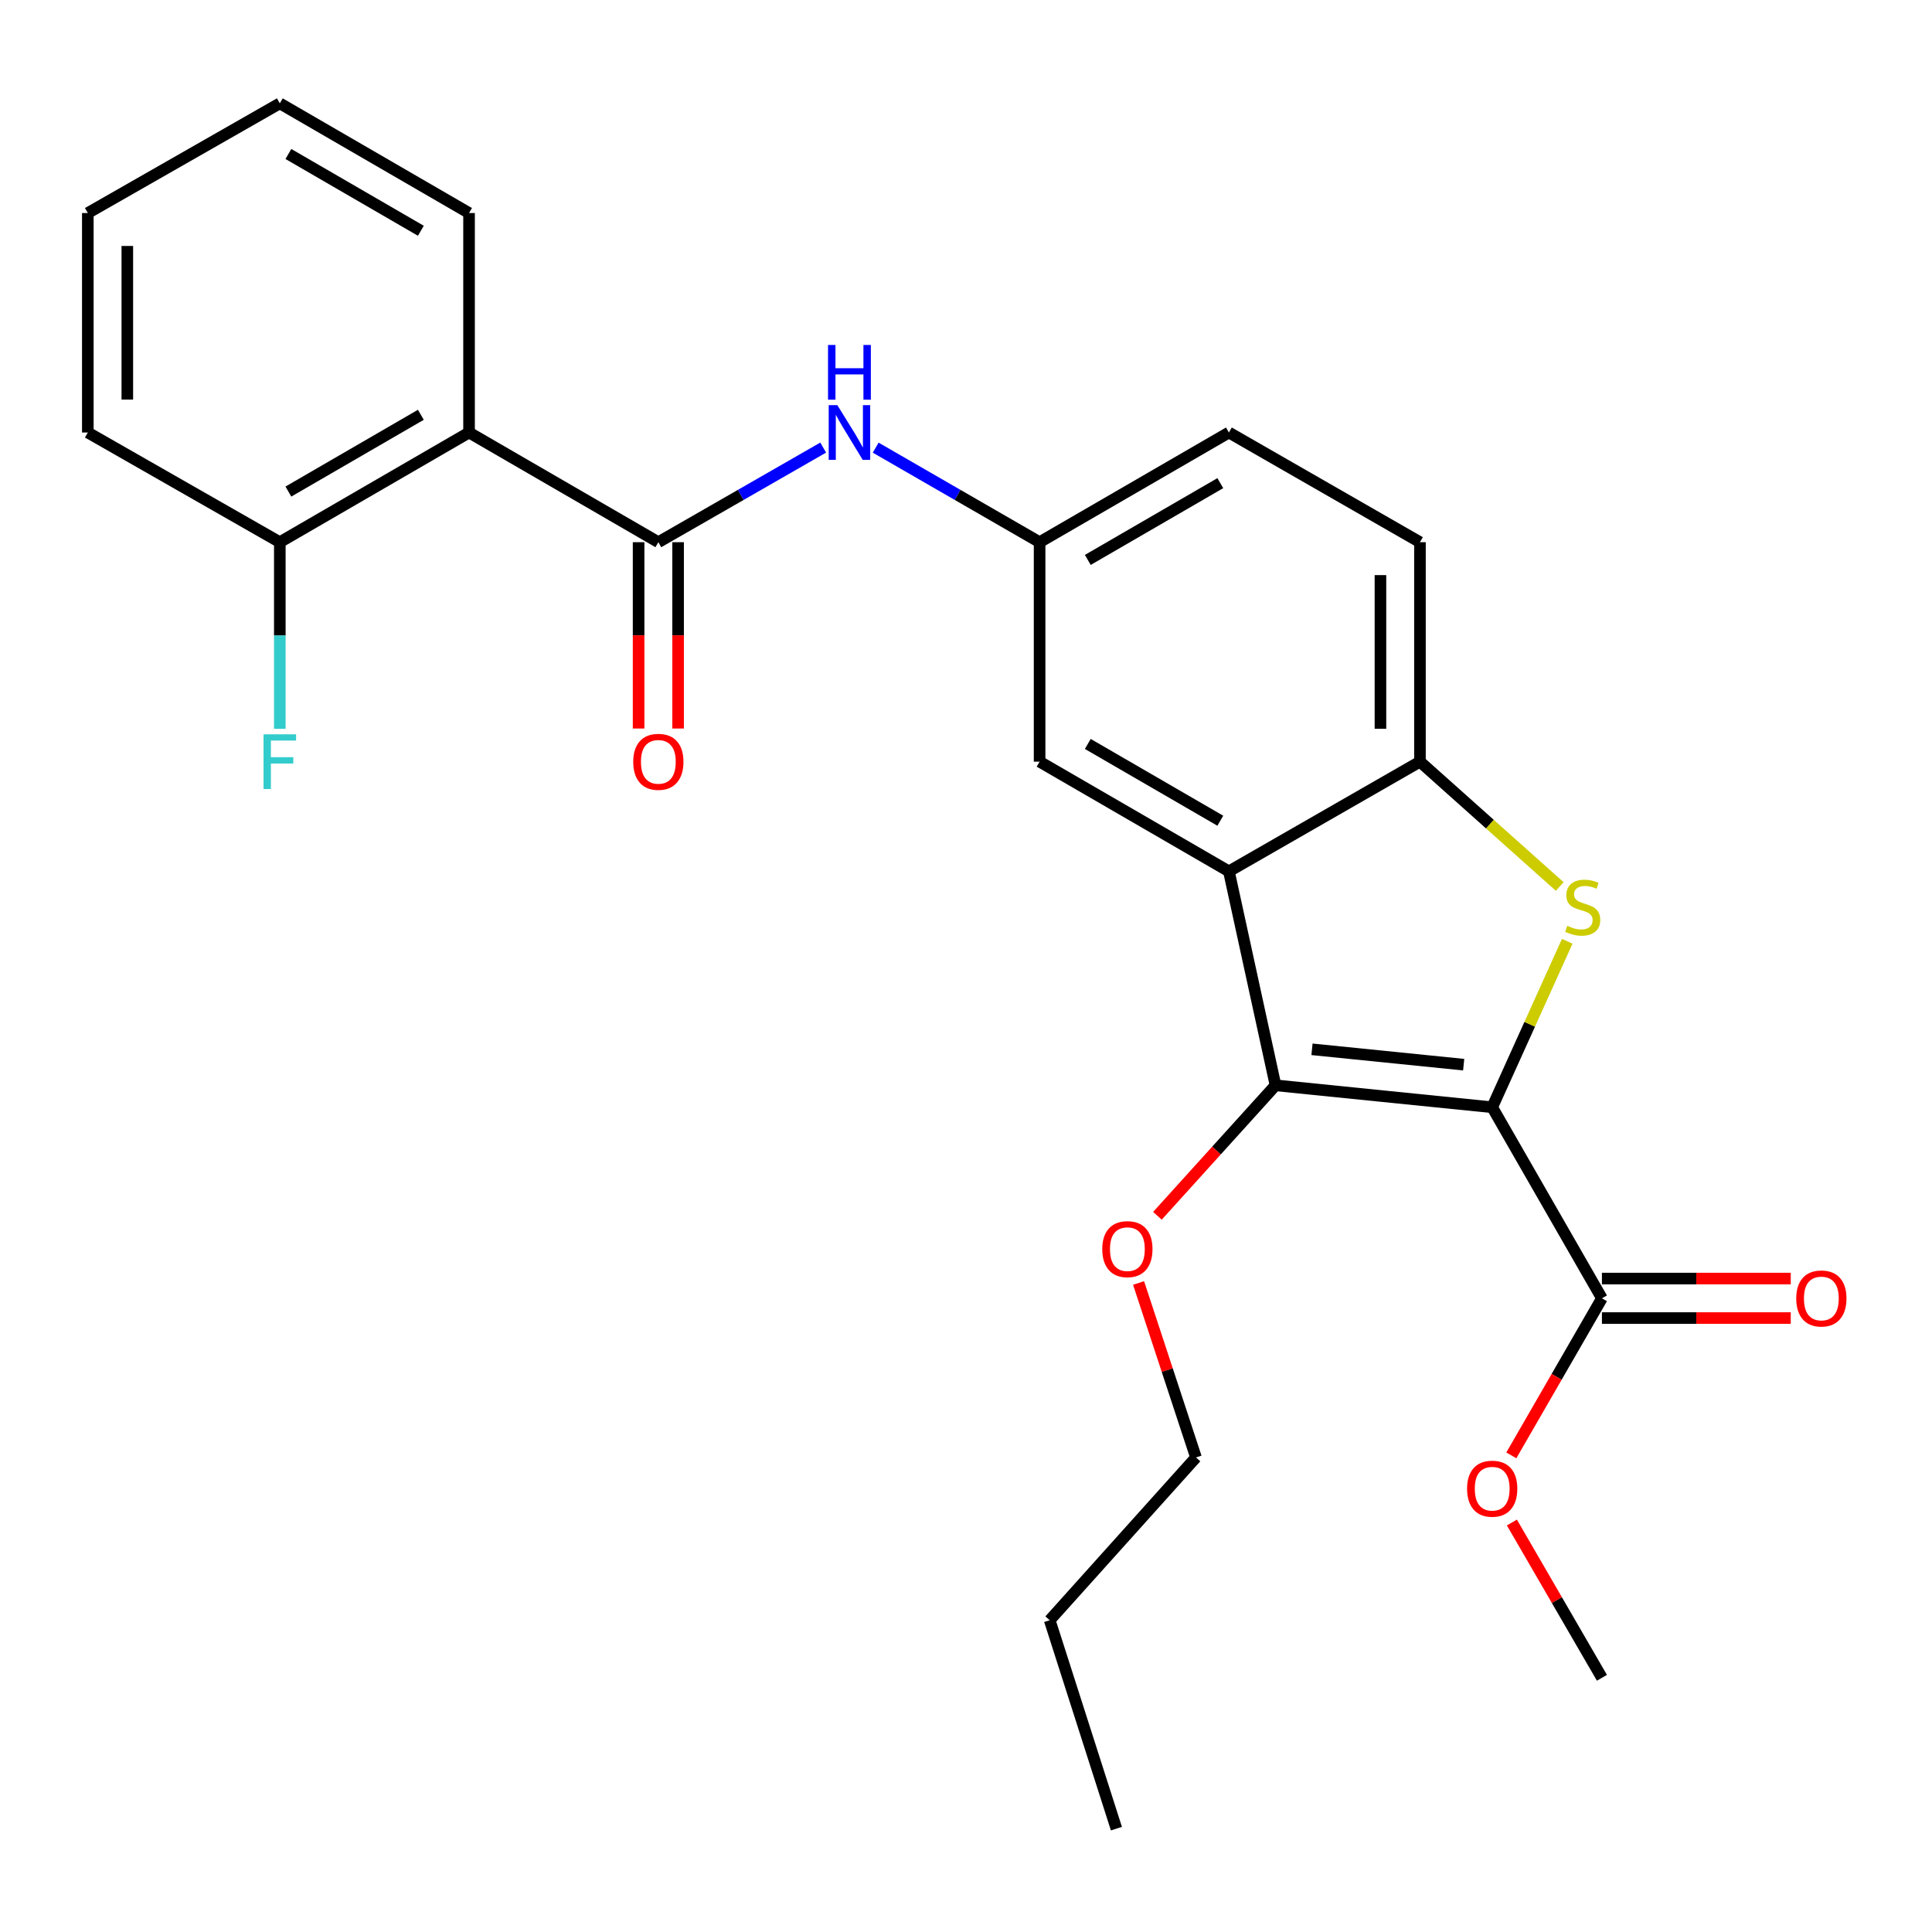<?xml version='1.0' encoding='iso-8859-1'?>
<svg version='1.1' baseProfile='full'
              xmlns='http://www.w3.org/2000/svg'
                      xmlns:rdkit='http://www.rdkit.org/xml'
                      xmlns:xlink='http://www.w3.org/1999/xlink'
                  xml:space='preserve'
width='1000px' height='1000px' viewBox='0 0 1000 1000'>
<!-- END OF HEADER -->
<rect style='opacity:1.0;fill:#FFFFFF;stroke:none' width='1000' height='1000' x='0' y='0'> </rect>
<path class='bond-0' d='M 772.359,573.116 L 791.78,530.159' style='fill:none;fill-rule:evenodd;stroke:#000000;stroke-width:6px;stroke-linecap:butt;stroke-linejoin:miter;stroke-opacity:1' />
<path class='bond-0' d='M 791.78,530.159 L 811.201,487.202' style='fill:none;fill-rule:evenodd;stroke:#CCCC00;stroke-width:6px;stroke-linecap:butt;stroke-linejoin:miter;stroke-opacity:1' />
<path class='bond-1' d='M 772.359,573.116 L 660.203,561.758' style='fill:none;fill-rule:evenodd;stroke:#000000;stroke-width:6px;stroke-linecap:butt;stroke-linejoin:miter;stroke-opacity:1' />
<path class='bond-1' d='M 757.596,551.071 L 679.086,543.12' style='fill:none;fill-rule:evenodd;stroke:#000000;stroke-width:6px;stroke-linecap:butt;stroke-linejoin:miter;stroke-opacity:1' />
<path class='bond-6' d='M 772.359,573.116 L 829.153,672.006' style='fill:none;fill-rule:evenodd;stroke:#000000;stroke-width:6px;stroke-linecap:butt;stroke-linejoin:miter;stroke-opacity:1' />
<path class='bond-4' d='M 807.31,458.848 L 771.138,426.543' style='fill:none;fill-rule:evenodd;stroke:#CCCC00;stroke-width:6px;stroke-linecap:butt;stroke-linejoin:miter;stroke-opacity:1' />
<path class='bond-4' d='M 771.138,426.543 L 734.966,394.238' style='fill:none;fill-rule:evenodd;stroke:#000000;stroke-width:6px;stroke-linecap:butt;stroke-linejoin:miter;stroke-opacity:1' />
<path class='bond-2' d='M 660.203,561.758 L 636.077,451.01' style='fill:none;fill-rule:evenodd;stroke:#000000;stroke-width:6px;stroke-linecap:butt;stroke-linejoin:miter;stroke-opacity:1' />
<path class='bond-14' d='M 660.203,561.758 L 629.64,595.526' style='fill:none;fill-rule:evenodd;stroke:#000000;stroke-width:6px;stroke-linecap:butt;stroke-linejoin:miter;stroke-opacity:1' />
<path class='bond-14' d='M 629.64,595.526 L 599.077,629.295' style='fill:none;fill-rule:evenodd;stroke:#FF0000;stroke-width:6px;stroke-linecap:butt;stroke-linejoin:miter;stroke-opacity:1' />
<path class='bond-8' d='M 636.077,451.01 L 538.096,394.238' style='fill:none;fill-rule:evenodd;stroke:#000000;stroke-width:6px;stroke-linecap:butt;stroke-linejoin:miter;stroke-opacity:1' />
<path class='bond-8' d='M 631.63,424.803 L 563.043,385.063' style='fill:none;fill-rule:evenodd;stroke:#000000;stroke-width:6px;stroke-linecap:butt;stroke-linejoin:miter;stroke-opacity:1' />
<path class='bond-26' d='M 636.077,451.01 L 734.966,394.238' style='fill:none;fill-rule:evenodd;stroke:#000000;stroke-width:6px;stroke-linecap:butt;stroke-linejoin:miter;stroke-opacity:1' />
<path class='bond-3' d='M 340.76,280.639 L 383.42,256.154' style='fill:none;fill-rule:evenodd;stroke:#000000;stroke-width:6px;stroke-linecap:butt;stroke-linejoin:miter;stroke-opacity:1' />
<path class='bond-3' d='M 383.42,256.154 L 426.081,231.669' style='fill:none;fill-rule:evenodd;stroke:#0000FF;stroke-width:6px;stroke-linecap:butt;stroke-linejoin:miter;stroke-opacity:1' />
<path class='bond-5' d='M 340.76,280.639 L 242.779,223.868' style='fill:none;fill-rule:evenodd;stroke:#000000;stroke-width:6px;stroke-linecap:butt;stroke-linejoin:miter;stroke-opacity:1' />
<path class='bond-11' d='M 330.537,280.639 L 330.537,328.859' style='fill:none;fill-rule:evenodd;stroke:#000000;stroke-width:6px;stroke-linecap:butt;stroke-linejoin:miter;stroke-opacity:1' />
<path class='bond-11' d='M 330.537,328.859 L 330.537,377.079' style='fill:none;fill-rule:evenodd;stroke:#FF0000;stroke-width:6px;stroke-linecap:butt;stroke-linejoin:miter;stroke-opacity:1' />
<path class='bond-11' d='M 350.983,280.639 L 350.983,328.859' style='fill:none;fill-rule:evenodd;stroke:#000000;stroke-width:6px;stroke-linecap:butt;stroke-linejoin:miter;stroke-opacity:1' />
<path class='bond-11' d='M 350.983,328.859 L 350.983,377.079' style='fill:none;fill-rule:evenodd;stroke:#FF0000;stroke-width:6px;stroke-linecap:butt;stroke-linejoin:miter;stroke-opacity:1' />
<path class='bond-13' d='M 734.966,394.238 L 734.966,280.639' style='fill:none;fill-rule:evenodd;stroke:#000000;stroke-width:6px;stroke-linecap:butt;stroke-linejoin:miter;stroke-opacity:1' />
<path class='bond-13' d='M 714.52,377.199 L 714.52,297.679' style='fill:none;fill-rule:evenodd;stroke:#000000;stroke-width:6px;stroke-linecap:butt;stroke-linejoin:miter;stroke-opacity:1' />
<path class='bond-9' d='M 242.779,223.868 L 144.832,280.639' style='fill:none;fill-rule:evenodd;stroke:#000000;stroke-width:6px;stroke-linecap:butt;stroke-linejoin:miter;stroke-opacity:1' />
<path class='bond-9' d='M 217.834,214.695 L 149.272,254.435' style='fill:none;fill-rule:evenodd;stroke:#000000;stroke-width:6px;stroke-linecap:butt;stroke-linejoin:miter;stroke-opacity:1' />
<path class='bond-18' d='M 242.779,223.868 L 242.779,110.269' style='fill:none;fill-rule:evenodd;stroke:#000000;stroke-width:6px;stroke-linecap:butt;stroke-linejoin:miter;stroke-opacity:1' />
<path class='bond-12' d='M 829.153,682.229 L 878.021,682.229' style='fill:none;fill-rule:evenodd;stroke:#000000;stroke-width:6px;stroke-linecap:butt;stroke-linejoin:miter;stroke-opacity:1' />
<path class='bond-12' d='M 878.021,682.229 L 926.89,682.229' style='fill:none;fill-rule:evenodd;stroke:#FF0000;stroke-width:6px;stroke-linecap:butt;stroke-linejoin:miter;stroke-opacity:1' />
<path class='bond-12' d='M 829.153,661.783 L 878.021,661.783' style='fill:none;fill-rule:evenodd;stroke:#000000;stroke-width:6px;stroke-linecap:butt;stroke-linejoin:miter;stroke-opacity:1' />
<path class='bond-12' d='M 878.021,661.783 L 926.89,661.783' style='fill:none;fill-rule:evenodd;stroke:#FF0000;stroke-width:6px;stroke-linecap:butt;stroke-linejoin:miter;stroke-opacity:1' />
<path class='bond-15' d='M 829.153,672.006 L 805.706,712.654' style='fill:none;fill-rule:evenodd;stroke:#000000;stroke-width:6px;stroke-linecap:butt;stroke-linejoin:miter;stroke-opacity:1' />
<path class='bond-15' d='M 805.706,712.654 L 782.258,753.302' style='fill:none;fill-rule:evenodd;stroke:#FF0000;stroke-width:6px;stroke-linecap:butt;stroke-linejoin:miter;stroke-opacity:1' />
<path class='bond-7' d='M 453.253,231.702 L 495.674,256.171' style='fill:none;fill-rule:evenodd;stroke:#0000FF;stroke-width:6px;stroke-linecap:butt;stroke-linejoin:miter;stroke-opacity:1' />
<path class='bond-7' d='M 495.674,256.171 L 538.096,280.639' style='fill:none;fill-rule:evenodd;stroke:#000000;stroke-width:6px;stroke-linecap:butt;stroke-linejoin:miter;stroke-opacity:1' />
<path class='bond-10' d='M 538.096,394.238 L 538.096,280.639' style='fill:none;fill-rule:evenodd;stroke:#000000;stroke-width:6px;stroke-linecap:butt;stroke-linejoin:miter;stroke-opacity:1' />
<path class='bond-17' d='M 144.832,280.639 L 144.832,328.939' style='fill:none;fill-rule:evenodd;stroke:#000000;stroke-width:6px;stroke-linecap:butt;stroke-linejoin:miter;stroke-opacity:1' />
<path class='bond-17' d='M 144.832,328.939 L 144.832,377.239' style='fill:none;fill-rule:evenodd;stroke:#33CCCC;stroke-width:6px;stroke-linecap:butt;stroke-linejoin:miter;stroke-opacity:1' />
<path class='bond-19' d='M 144.832,280.639 L 45.455,223.868' style='fill:none;fill-rule:evenodd;stroke:#000000;stroke-width:6px;stroke-linecap:butt;stroke-linejoin:miter;stroke-opacity:1' />
<path class='bond-27' d='M 538.096,280.639 L 636.077,223.868' style='fill:none;fill-rule:evenodd;stroke:#000000;stroke-width:6px;stroke-linecap:butt;stroke-linejoin:miter;stroke-opacity:1' />
<path class='bond-27' d='M 563.043,289.815 L 631.63,250.075' style='fill:none;fill-rule:evenodd;stroke:#000000;stroke-width:6px;stroke-linecap:butt;stroke-linejoin:miter;stroke-opacity:1' />
<path class='bond-16' d='M 734.966,280.639 L 636.077,223.868' style='fill:none;fill-rule:evenodd;stroke:#000000;stroke-width:6px;stroke-linecap:butt;stroke-linejoin:miter;stroke-opacity:1' />
<path class='bond-20' d='M 589.323,664.071 L 604.181,709.22' style='fill:none;fill-rule:evenodd;stroke:#FF0000;stroke-width:6px;stroke-linecap:butt;stroke-linejoin:miter;stroke-opacity:1' />
<path class='bond-20' d='M 604.181,709.22 L 619.038,754.368' style='fill:none;fill-rule:evenodd;stroke:#000000;stroke-width:6px;stroke-linecap:butt;stroke-linejoin:miter;stroke-opacity:1' />
<path class='bond-21' d='M 782.558,788.054 L 805.855,828.238' style='fill:none;fill-rule:evenodd;stroke:#FF0000;stroke-width:6px;stroke-linecap:butt;stroke-linejoin:miter;stroke-opacity:1' />
<path class='bond-21' d='M 805.855,828.238 L 829.153,868.422' style='fill:none;fill-rule:evenodd;stroke:#000000;stroke-width:6px;stroke-linecap:butt;stroke-linejoin:miter;stroke-opacity:1' />
<path class='bond-23' d='M 242.779,110.269 L 144.832,53.498' style='fill:none;fill-rule:evenodd;stroke:#000000;stroke-width:6px;stroke-linecap:butt;stroke-linejoin:miter;stroke-opacity:1' />
<path class='bond-23' d='M 217.834,119.443 L 149.272,79.703' style='fill:none;fill-rule:evenodd;stroke:#000000;stroke-width:6px;stroke-linecap:butt;stroke-linejoin:miter;stroke-opacity:1' />
<path class='bond-28' d='M 45.455,223.868 L 45.455,110.269' style='fill:none;fill-rule:evenodd;stroke:#000000;stroke-width:6px;stroke-linecap:butt;stroke-linejoin:miter;stroke-opacity:1' />
<path class='bond-28' d='M 65.9,206.828 L 65.9,127.309' style='fill:none;fill-rule:evenodd;stroke:#000000;stroke-width:6px;stroke-linecap:butt;stroke-linejoin:miter;stroke-opacity:1' />
<path class='bond-22' d='M 619.038,754.368 L 543.321,838.628' style='fill:none;fill-rule:evenodd;stroke:#000000;stroke-width:6px;stroke-linecap:butt;stroke-linejoin:miter;stroke-opacity:1' />
<path class='bond-24' d='M 543.321,838.628 L 577.851,946.502' style='fill:none;fill-rule:evenodd;stroke:#000000;stroke-width:6px;stroke-linecap:butt;stroke-linejoin:miter;stroke-opacity:1' />
<path class='bond-25' d='M 144.832,53.498 L 45.455,110.269' style='fill:none;fill-rule:evenodd;stroke:#000000;stroke-width:6px;stroke-linecap:butt;stroke-linejoin:miter;stroke-opacity:1' />
<path  class='atom-1' d='M 811.214 479.199
Q 811.534 479.319, 812.854 479.879
Q 814.174 480.439, 815.614 480.799
Q 817.094 481.119, 818.534 481.119
Q 821.214 481.119, 822.774 479.839
Q 824.334 478.519, 824.334 476.239
Q 824.334 474.679, 823.534 473.719
Q 822.774 472.759, 821.574 472.239
Q 820.374 471.719, 818.374 471.119
Q 815.854 470.359, 814.334 469.639
Q 812.854 468.919, 811.774 467.399
Q 810.734 465.879, 810.734 463.319
Q 810.734 459.759, 813.134 457.559
Q 815.574 455.359, 820.374 455.359
Q 823.654 455.359, 827.374 456.919
L 826.454 459.999
Q 823.054 458.599, 820.494 458.599
Q 817.734 458.599, 816.214 459.759
Q 814.694 460.879, 814.734 462.839
Q 814.734 464.359, 815.494 465.279
Q 816.294 466.199, 817.414 466.719
Q 818.574 467.239, 820.494 467.839
Q 823.054 468.639, 824.574 469.439
Q 826.094 470.239, 827.174 471.879
Q 828.294 473.479, 828.294 476.239
Q 828.294 480.159, 825.654 482.279
Q 823.054 484.359, 818.694 484.359
Q 816.174 484.359, 814.254 483.799
Q 812.374 483.279, 810.134 482.359
L 811.214 479.199
' fill='#CCCC00'/>
<path  class='atom-8' d='M 433.412 209.708
L 442.692 224.708
Q 443.612 226.188, 445.092 228.868
Q 446.572 231.548, 446.652 231.708
L 446.652 209.708
L 450.412 209.708
L 450.412 238.028
L 446.532 238.028
L 436.572 221.628
Q 435.412 219.708, 434.172 217.508
Q 432.972 215.308, 432.612 214.628
L 432.612 238.028
L 428.932 238.028
L 428.932 209.708
L 433.412 209.708
' fill='#0000FF'/>
<path  class='atom-8' d='M 428.592 178.556
L 432.432 178.556
L 432.432 190.596
L 446.912 190.596
L 446.912 178.556
L 450.752 178.556
L 450.752 206.876
L 446.912 206.876
L 446.912 193.796
L 432.432 193.796
L 432.432 206.876
L 428.592 206.876
L 428.592 178.556
' fill='#0000FF'/>
<path  class='atom-12' d='M 327.76 394.318
Q 327.76 387.518, 331.12 383.718
Q 334.48 379.918, 340.76 379.918
Q 347.04 379.918, 350.4 383.718
Q 353.76 387.518, 353.76 394.318
Q 353.76 401.198, 350.36 405.118
Q 346.96 408.998, 340.76 408.998
Q 334.52 408.998, 331.12 405.118
Q 327.76 401.238, 327.76 394.318
M 340.76 405.798
Q 345.08 405.798, 347.4 402.918
Q 349.76 399.998, 349.76 394.318
Q 349.76 388.758, 347.4 385.958
Q 345.08 383.118, 340.76 383.118
Q 336.44 383.118, 334.08 385.918
Q 331.76 388.718, 331.76 394.318
Q 331.76 400.038, 334.08 402.918
Q 336.44 405.798, 340.76 405.798
' fill='#FF0000'/>
<path  class='atom-13' d='M 929.729 672.086
Q 929.729 665.286, 933.089 661.486
Q 936.449 657.686, 942.729 657.686
Q 949.009 657.686, 952.369 661.486
Q 955.729 665.286, 955.729 672.086
Q 955.729 678.966, 952.329 682.886
Q 948.929 686.766, 942.729 686.766
Q 936.489 686.766, 933.089 682.886
Q 929.729 679.006, 929.729 672.086
M 942.729 683.566
Q 947.049 683.566, 949.369 680.686
Q 951.729 677.766, 951.729 672.086
Q 951.729 666.526, 949.369 663.726
Q 947.049 660.886, 942.729 660.886
Q 938.409 660.886, 936.049 663.686
Q 933.729 666.486, 933.729 672.086
Q 933.729 677.806, 936.049 680.686
Q 938.409 683.566, 942.729 683.566
' fill='#FF0000'/>
<path  class='atom-15' d='M 570.531 646.551
Q 570.531 639.751, 573.891 635.951
Q 577.251 632.151, 583.531 632.151
Q 589.811 632.151, 593.171 635.951
Q 596.531 639.751, 596.531 646.551
Q 596.531 653.431, 593.131 657.351
Q 589.731 661.231, 583.531 661.231
Q 577.291 661.231, 573.891 657.351
Q 570.531 653.471, 570.531 646.551
M 583.531 658.031
Q 587.851 658.031, 590.171 655.151
Q 592.531 652.231, 592.531 646.551
Q 592.531 640.991, 590.171 638.191
Q 587.851 635.351, 583.531 635.351
Q 579.211 635.351, 576.851 638.151
Q 574.531 640.951, 574.531 646.551
Q 574.531 652.271, 576.851 655.151
Q 579.211 658.031, 583.531 658.031
' fill='#FF0000'/>
<path  class='atom-16' d='M 759.359 770.544
Q 759.359 763.744, 762.719 759.944
Q 766.079 756.144, 772.359 756.144
Q 778.639 756.144, 781.999 759.944
Q 785.359 763.744, 785.359 770.544
Q 785.359 777.424, 781.959 781.344
Q 778.559 785.224, 772.359 785.224
Q 766.119 785.224, 762.719 781.344
Q 759.359 777.464, 759.359 770.544
M 772.359 782.024
Q 776.679 782.024, 778.999 779.144
Q 781.359 776.224, 781.359 770.544
Q 781.359 764.984, 778.999 762.184
Q 776.679 759.344, 772.359 759.344
Q 768.039 759.344, 765.679 762.144
Q 763.359 764.944, 763.359 770.544
Q 763.359 776.264, 765.679 779.144
Q 768.039 782.024, 772.359 782.024
' fill='#FF0000'/>
<path  class='atom-18' d='M 136.412 380.078
L 153.252 380.078
L 153.252 383.318
L 140.212 383.318
L 140.212 391.918
L 151.812 391.918
L 151.812 395.198
L 140.212 395.198
L 140.212 408.398
L 136.412 408.398
L 136.412 380.078
' fill='#33CCCC'/>
</svg>
